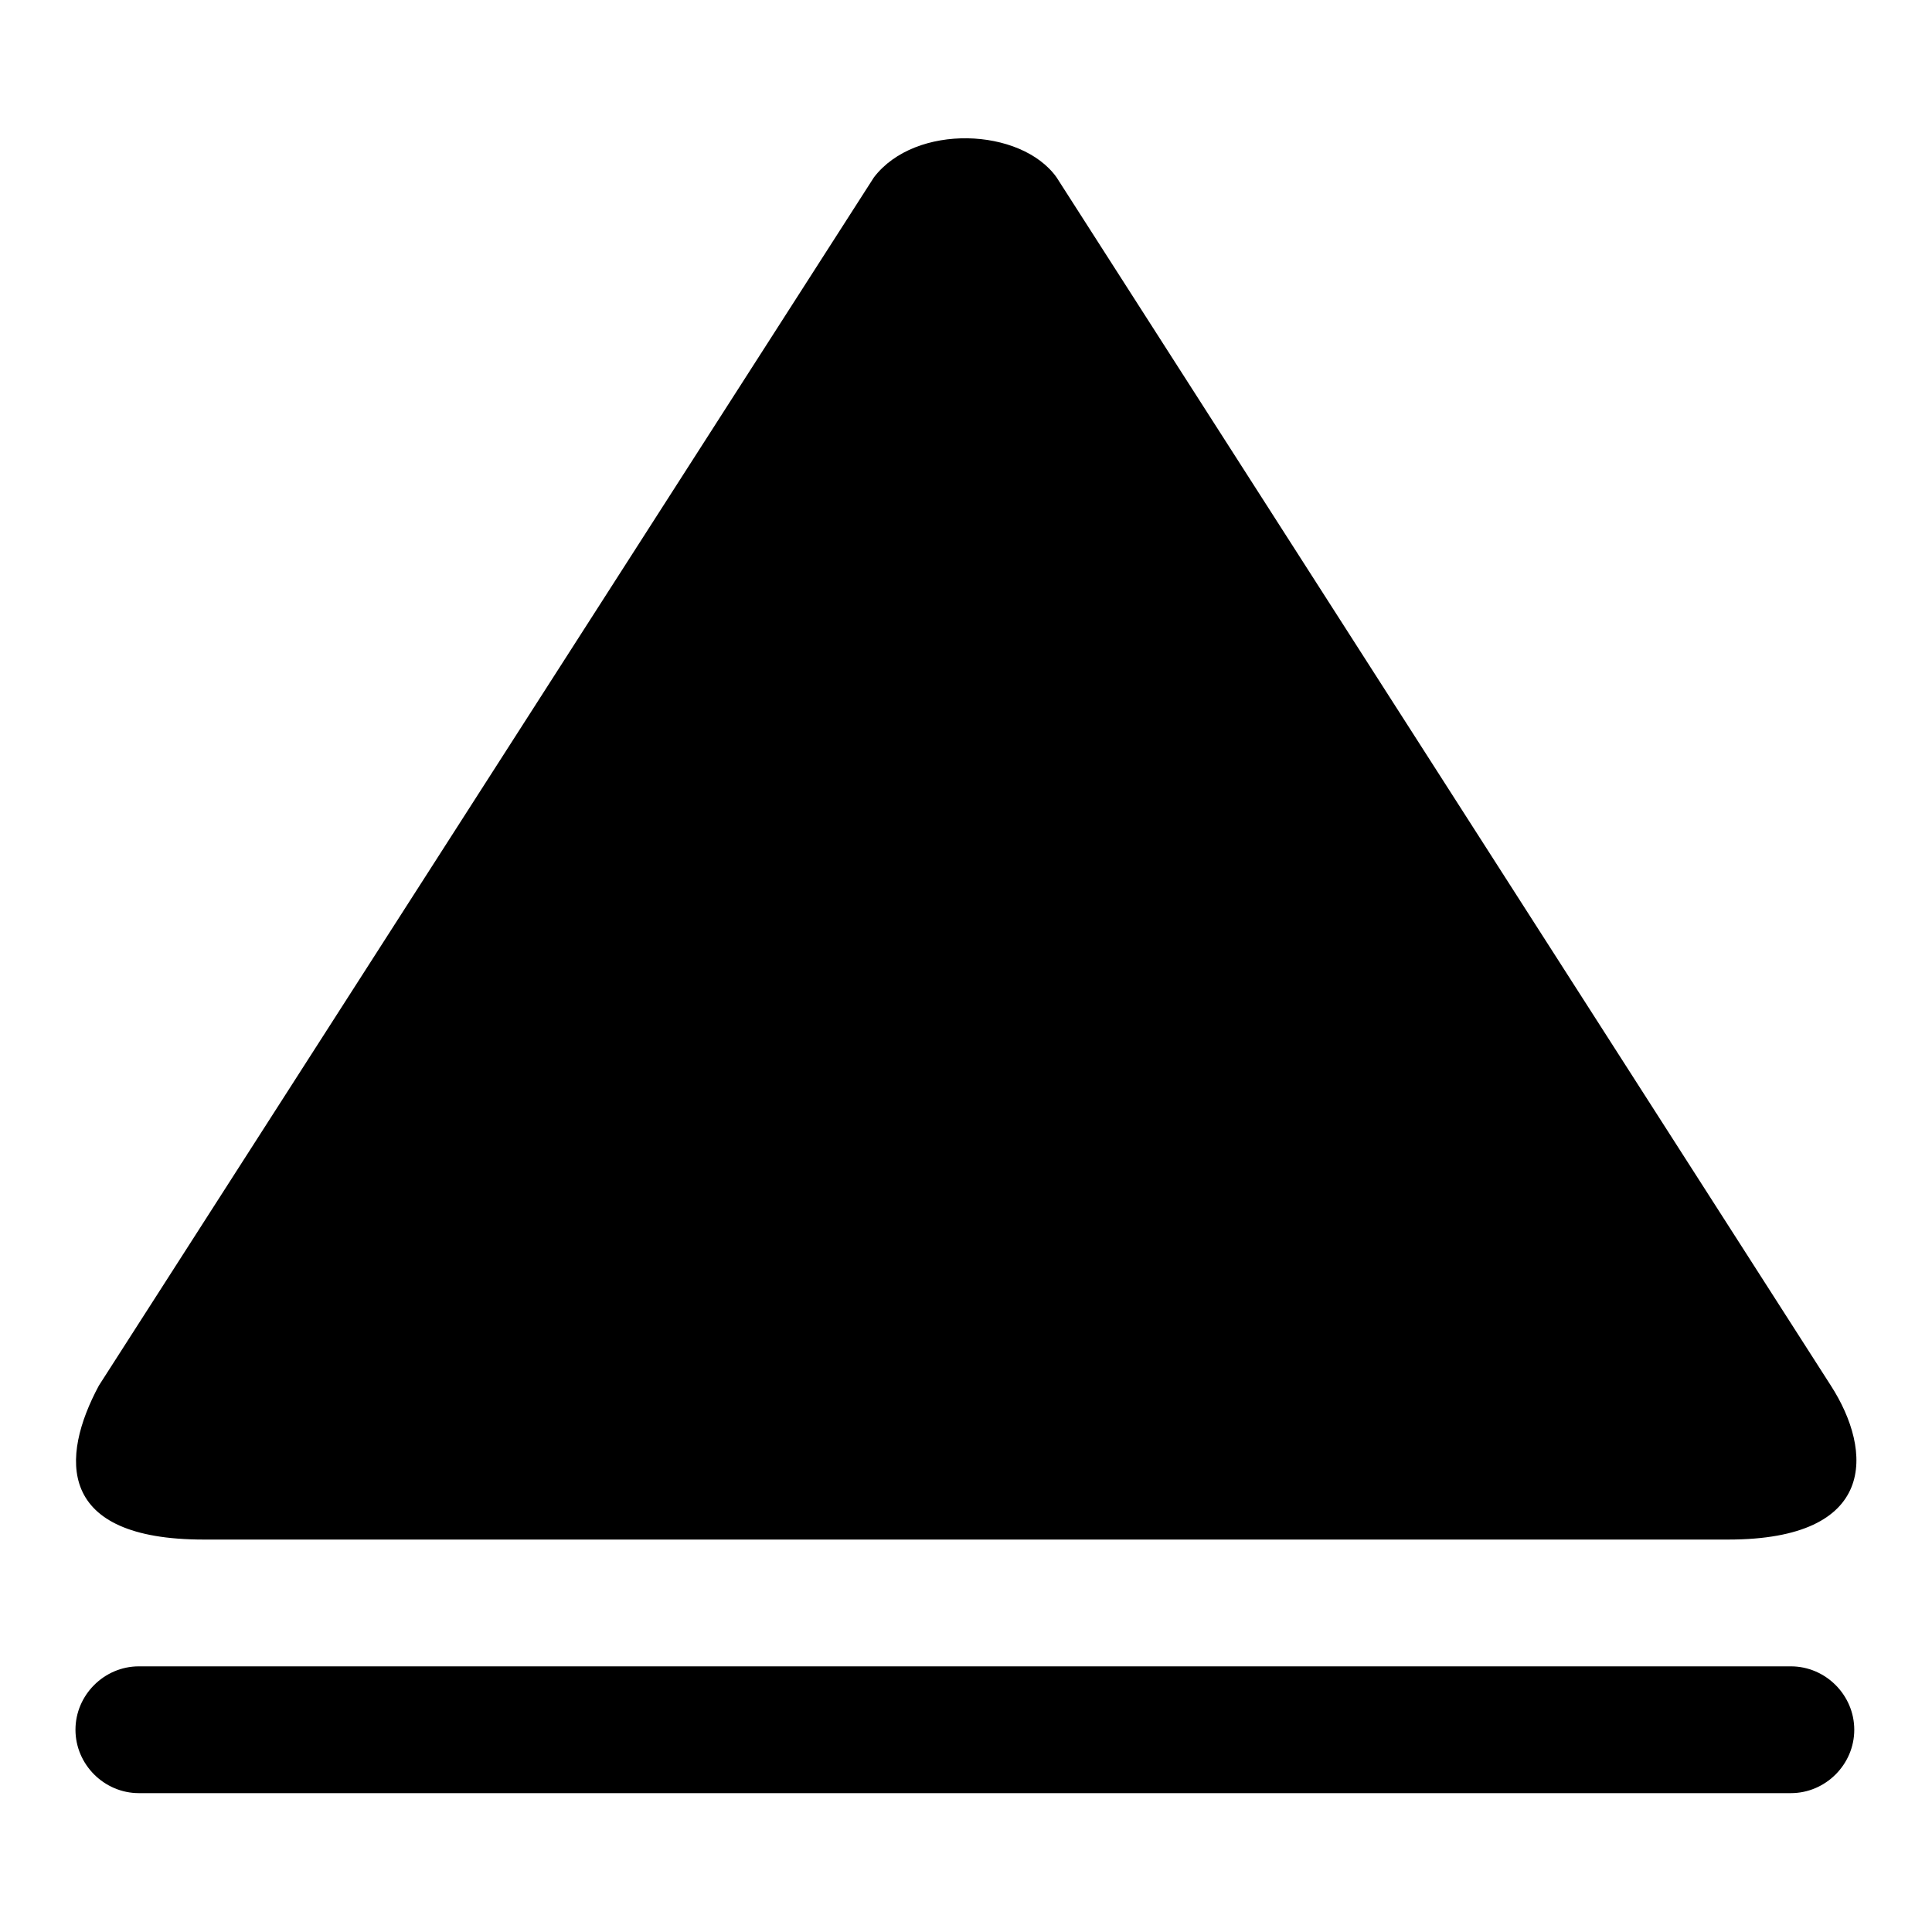 <?xml version="1.0" encoding="utf-8"?>
<!-- Svg Vector Icons : http://www.onlinewebfonts.com/icon -->
<!DOCTYPE svg PUBLIC "-//W3C//DTD SVG 1.1//EN" "http://www.w3.org/Graphics/SVG/1.1/DTD/svg11.dtd">
<svg version="1.1" xmlns="http://www.w3.org/2000/svg" xmlns:xlink="http://www.w3.org/1999/xlink" x="0px" y="0px" viewBox="0 0 256 256" enable-background="new 0 0 256 256" xml:space="preserve">
<g><g><g><g id="_x32__33_"><g><path fill="#000000" d="M27,204H229c19.8,0,19.2-11.7,13.6-20.4L140,23.5c-4.7-6.6-18.7-7.2-24.2,0L13.1,183.6C8,193.1,7.4,204,27,204z M237.3,220.8H18.4c-4.6,0-8.4,3.8-8.4,8.4s3.8,8.4,8.4,8.4h218.9c4.6,0,8.4-3.8,8.4-8.4C245.7,224.6,241.9,220.8,237.3,220.8z"/></g></g></g><g></g><g></g><g></g><g></g><g></g><g></g><g></g><g></g><g></g><g></g><g></g><g></g><g></g><g></g><g></g></g></g>
</svg>